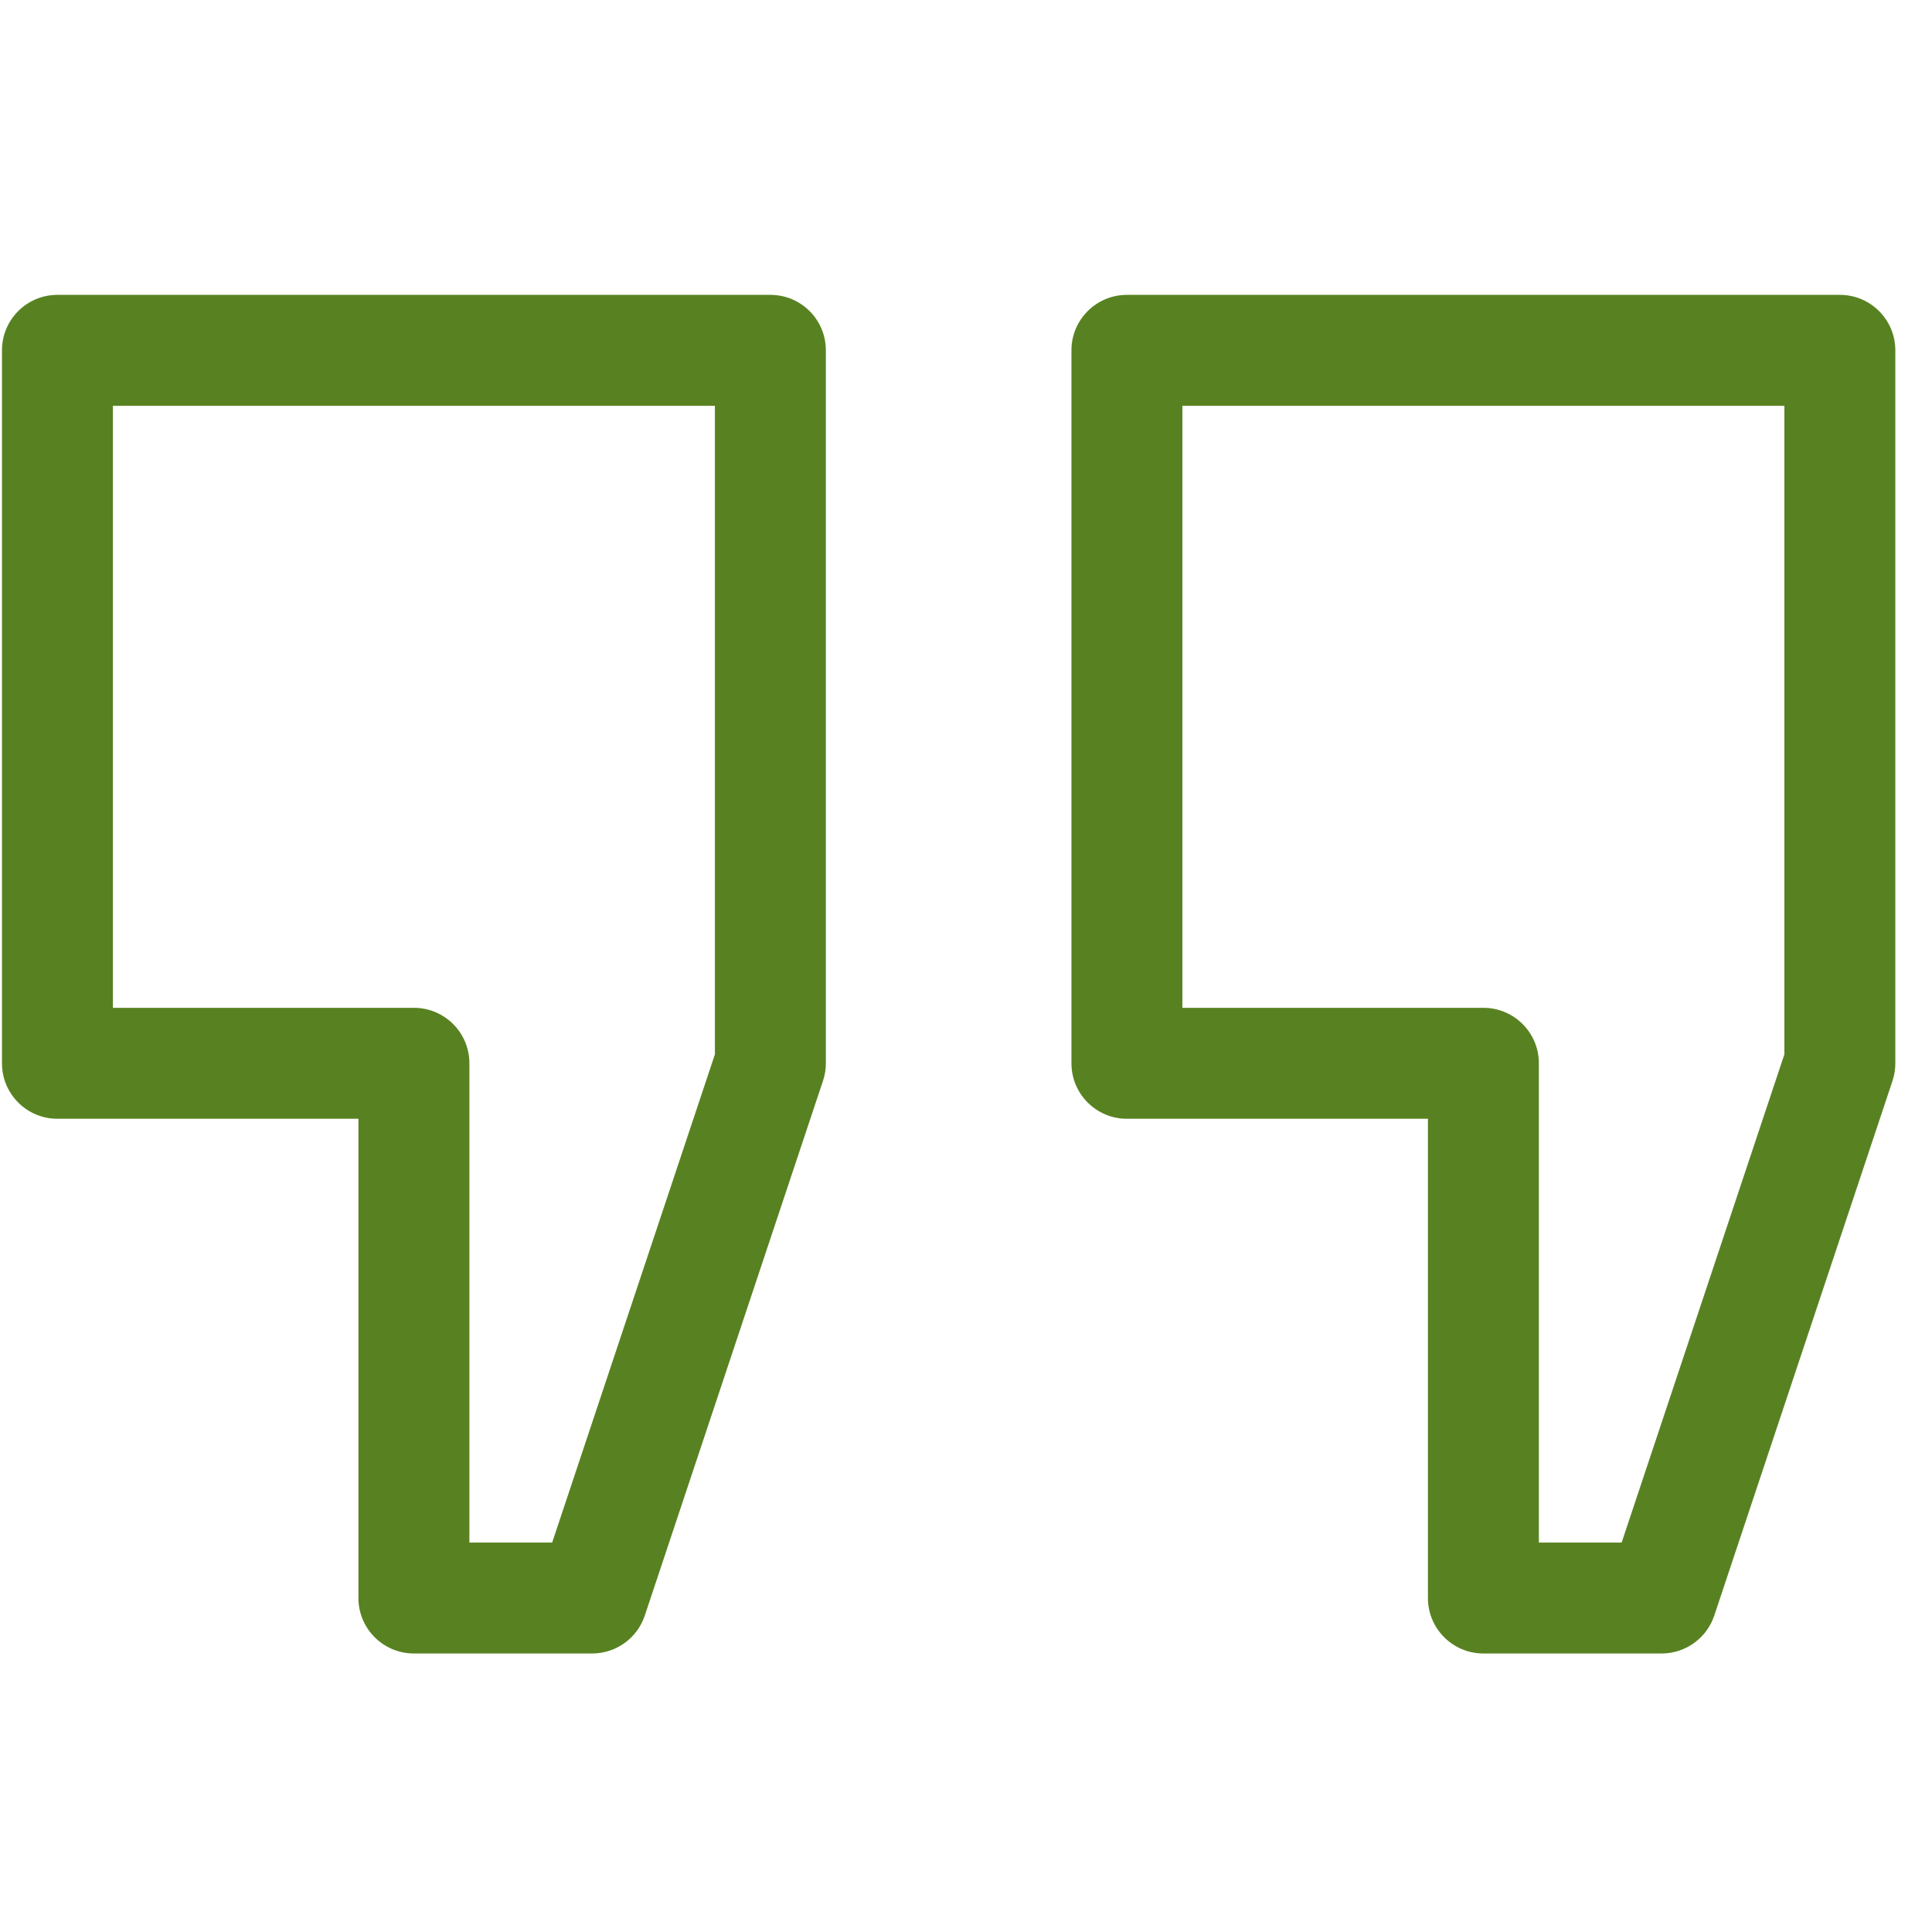 <svg xmlns="http://www.w3.org/2000/svg" width="50" height="50" viewBox="0 0 50 50" fill="none"><g clip-path="url(#clip0_1239_160)"><path d="M19.938 7.631H1.486C0.693 7.631 0.051 8.273 0.051 9.066V27.518C0.051 28.311 0.693 28.954 1.486 28.954H9.276V41.357C9.276 42.149 9.919 42.792 10.712 42.792H15.325C15.943 42.792 16.491 42.397 16.687 41.811L21.299 27.972C21.349 27.826 21.373 27.672 21.373 27.518V9.066C21.373 8.273 20.731 7.631 19.938 7.631ZM18.502 27.285L14.29 39.921H12.148V27.518C12.148 26.725 11.505 26.082 10.712 26.082H2.922V10.502H18.502V27.285Z" fill="#588221"></path><path d="M47.616 7.631H29.164C28.371 7.631 27.729 8.273 27.729 9.066V27.518C27.729 28.311 28.371 28.954 29.164 28.954H36.955V41.357C36.955 42.149 37.597 42.792 38.39 42.792H43.003C43.621 42.792 44.169 42.397 44.365 41.811L48.978 27.972C49.026 27.826 49.051 27.672 49.051 27.518V9.066C49.051 8.273 48.409 7.631 47.616 7.631ZM46.18 27.285L41.968 39.921H39.826V27.518C39.826 26.725 39.183 26.082 38.39 26.082H30.6V10.502H46.18V27.285Z" fill="#588221"></path></g><defs><clipPath id="clip0_1239_160"><rect width="49" height="49" fill="white" transform="translate(0.051 0.74)"></rect></clipPath></defs></svg>